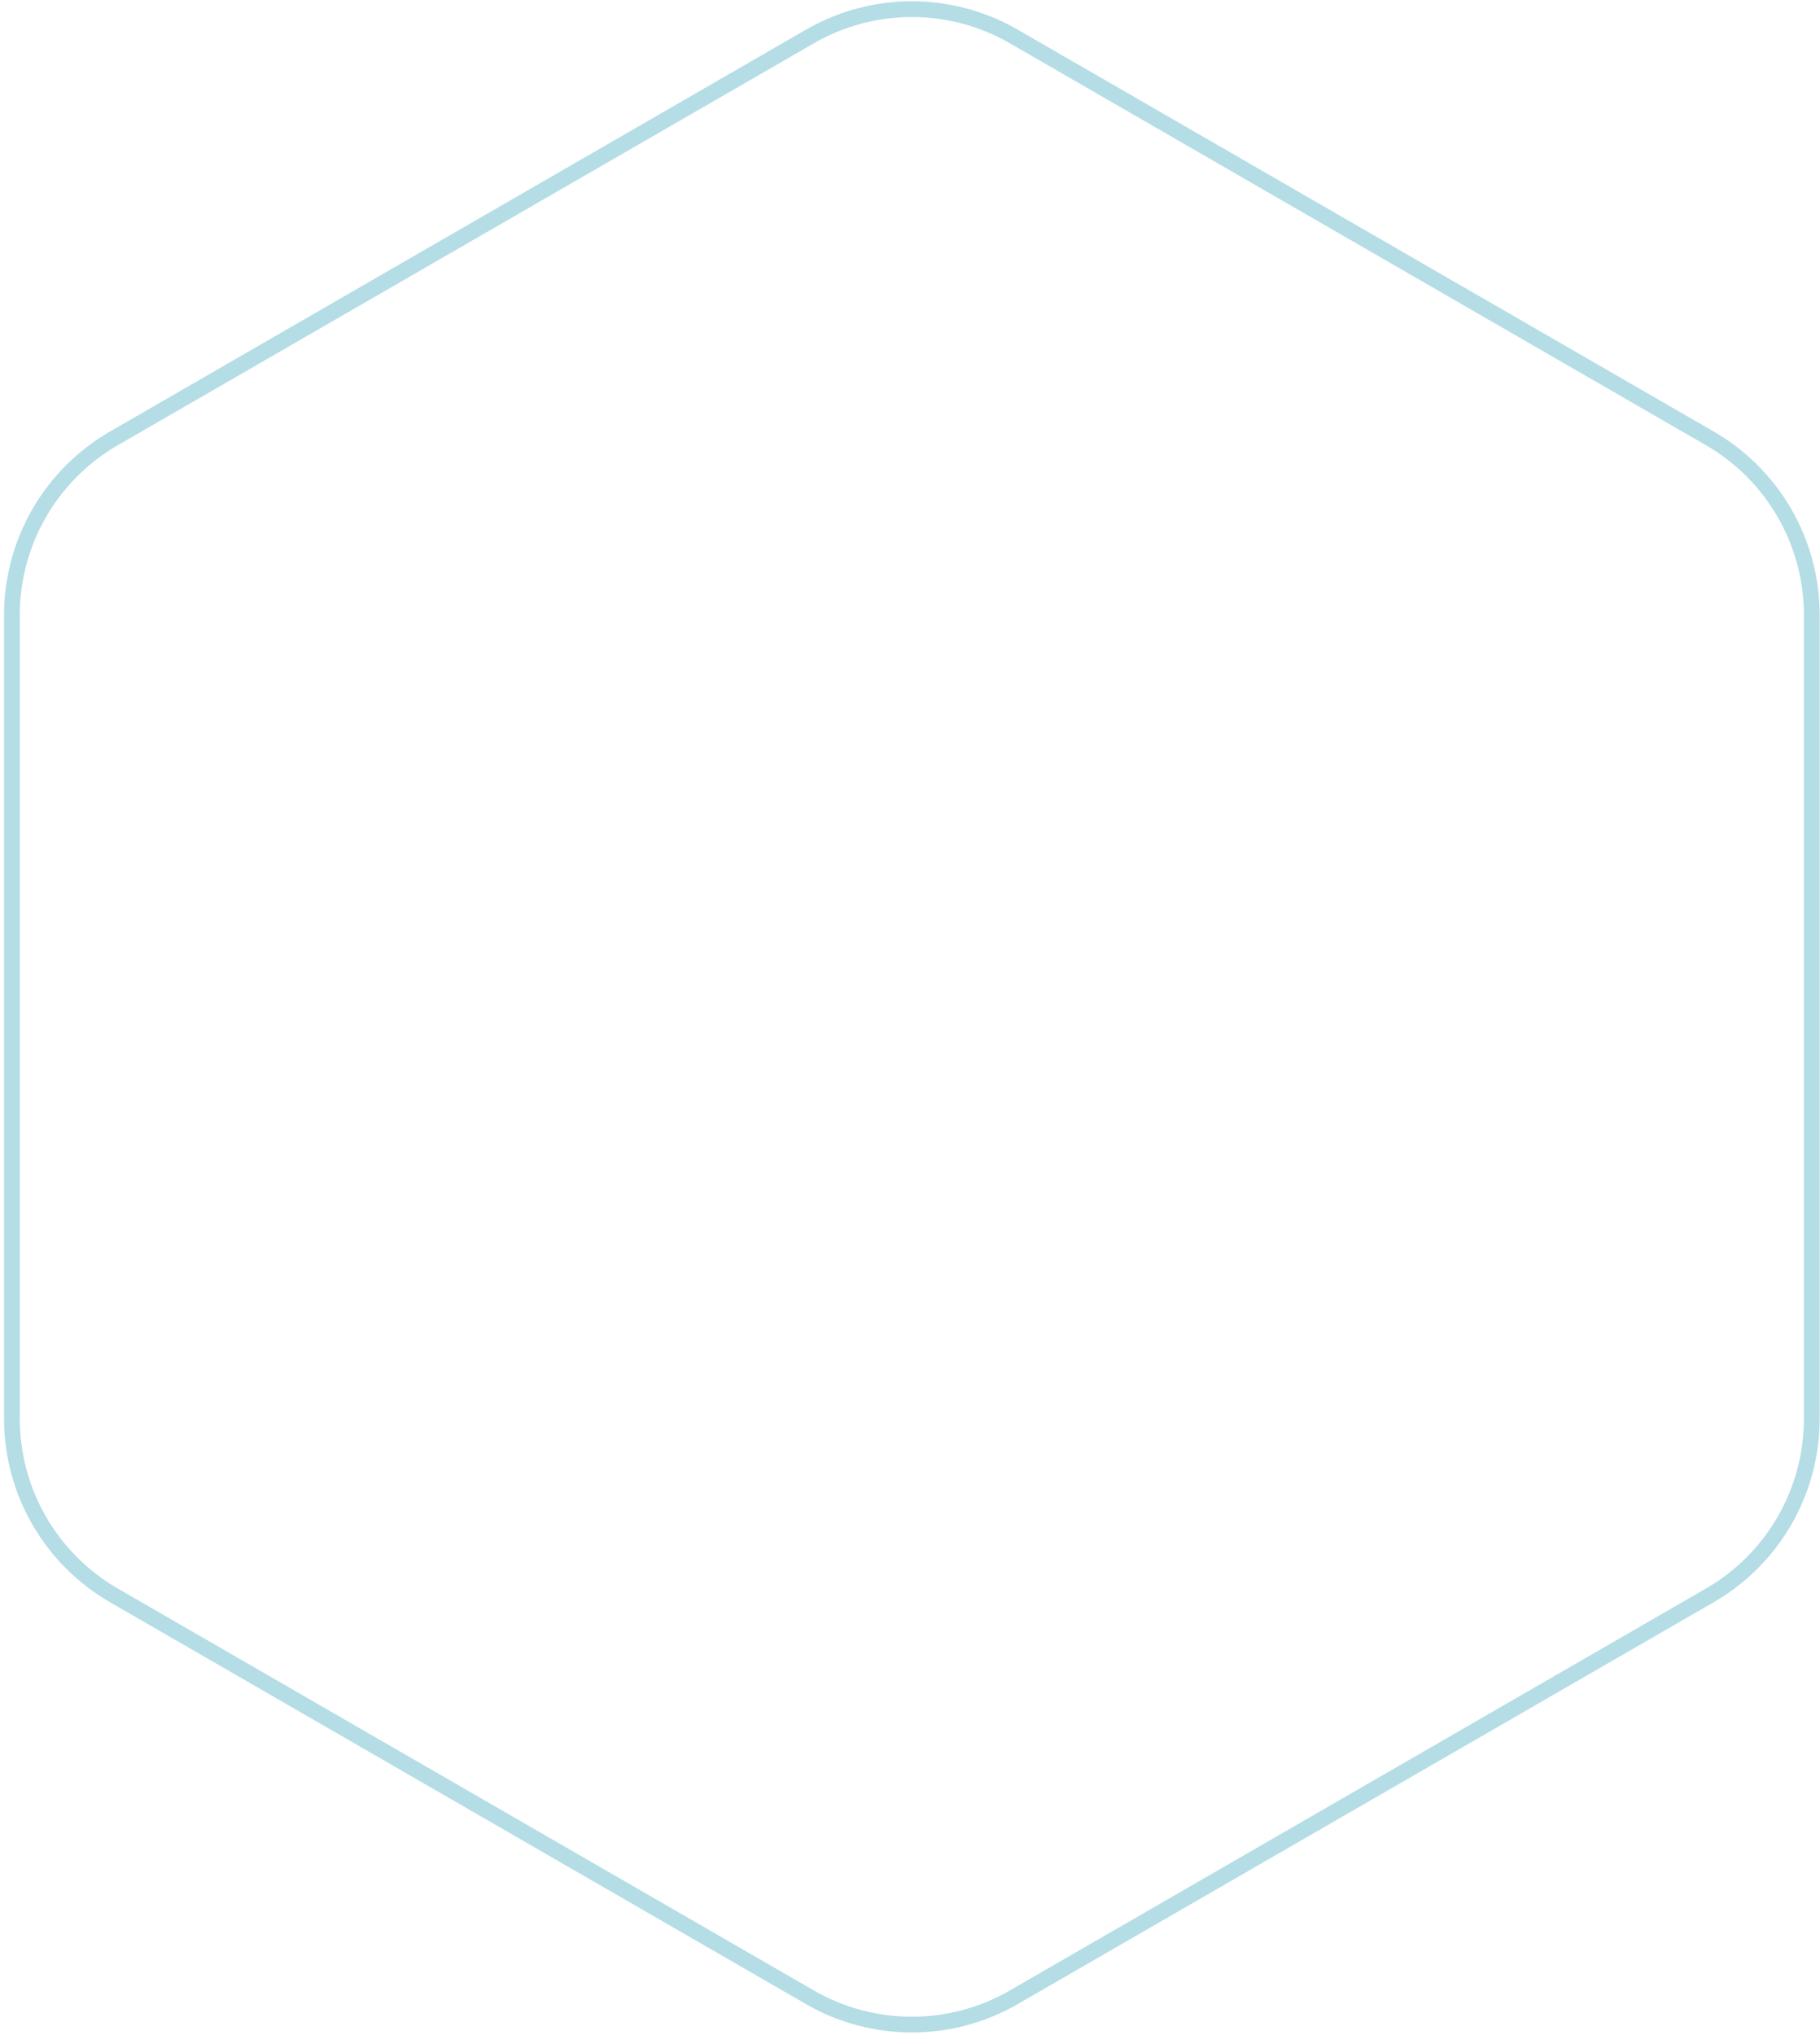 <svg width="347" height="388" viewBox="0 0 347 388" fill="none" xmlns="http://www.w3.org/2000/svg">
<path d="M154.417 6.954C166.445 0.01 181.264 0.01 193.291 6.954L325.996 83.571C338.023 90.515 345.433 103.349 345.433 117.237V270.471C345.433 284.36 338.024 297.193 325.996 304.137L193.291 380.754C181.264 387.698 166.445 387.698 154.417 380.754L21.713 304.137C9.685 297.193 2.275 284.36 2.275 270.471V117.237C2.275 103.349 9.685 90.515 21.713 83.571L154.417 6.954Z" stroke="#B4DDE5" stroke-width="3"/>
</svg>
